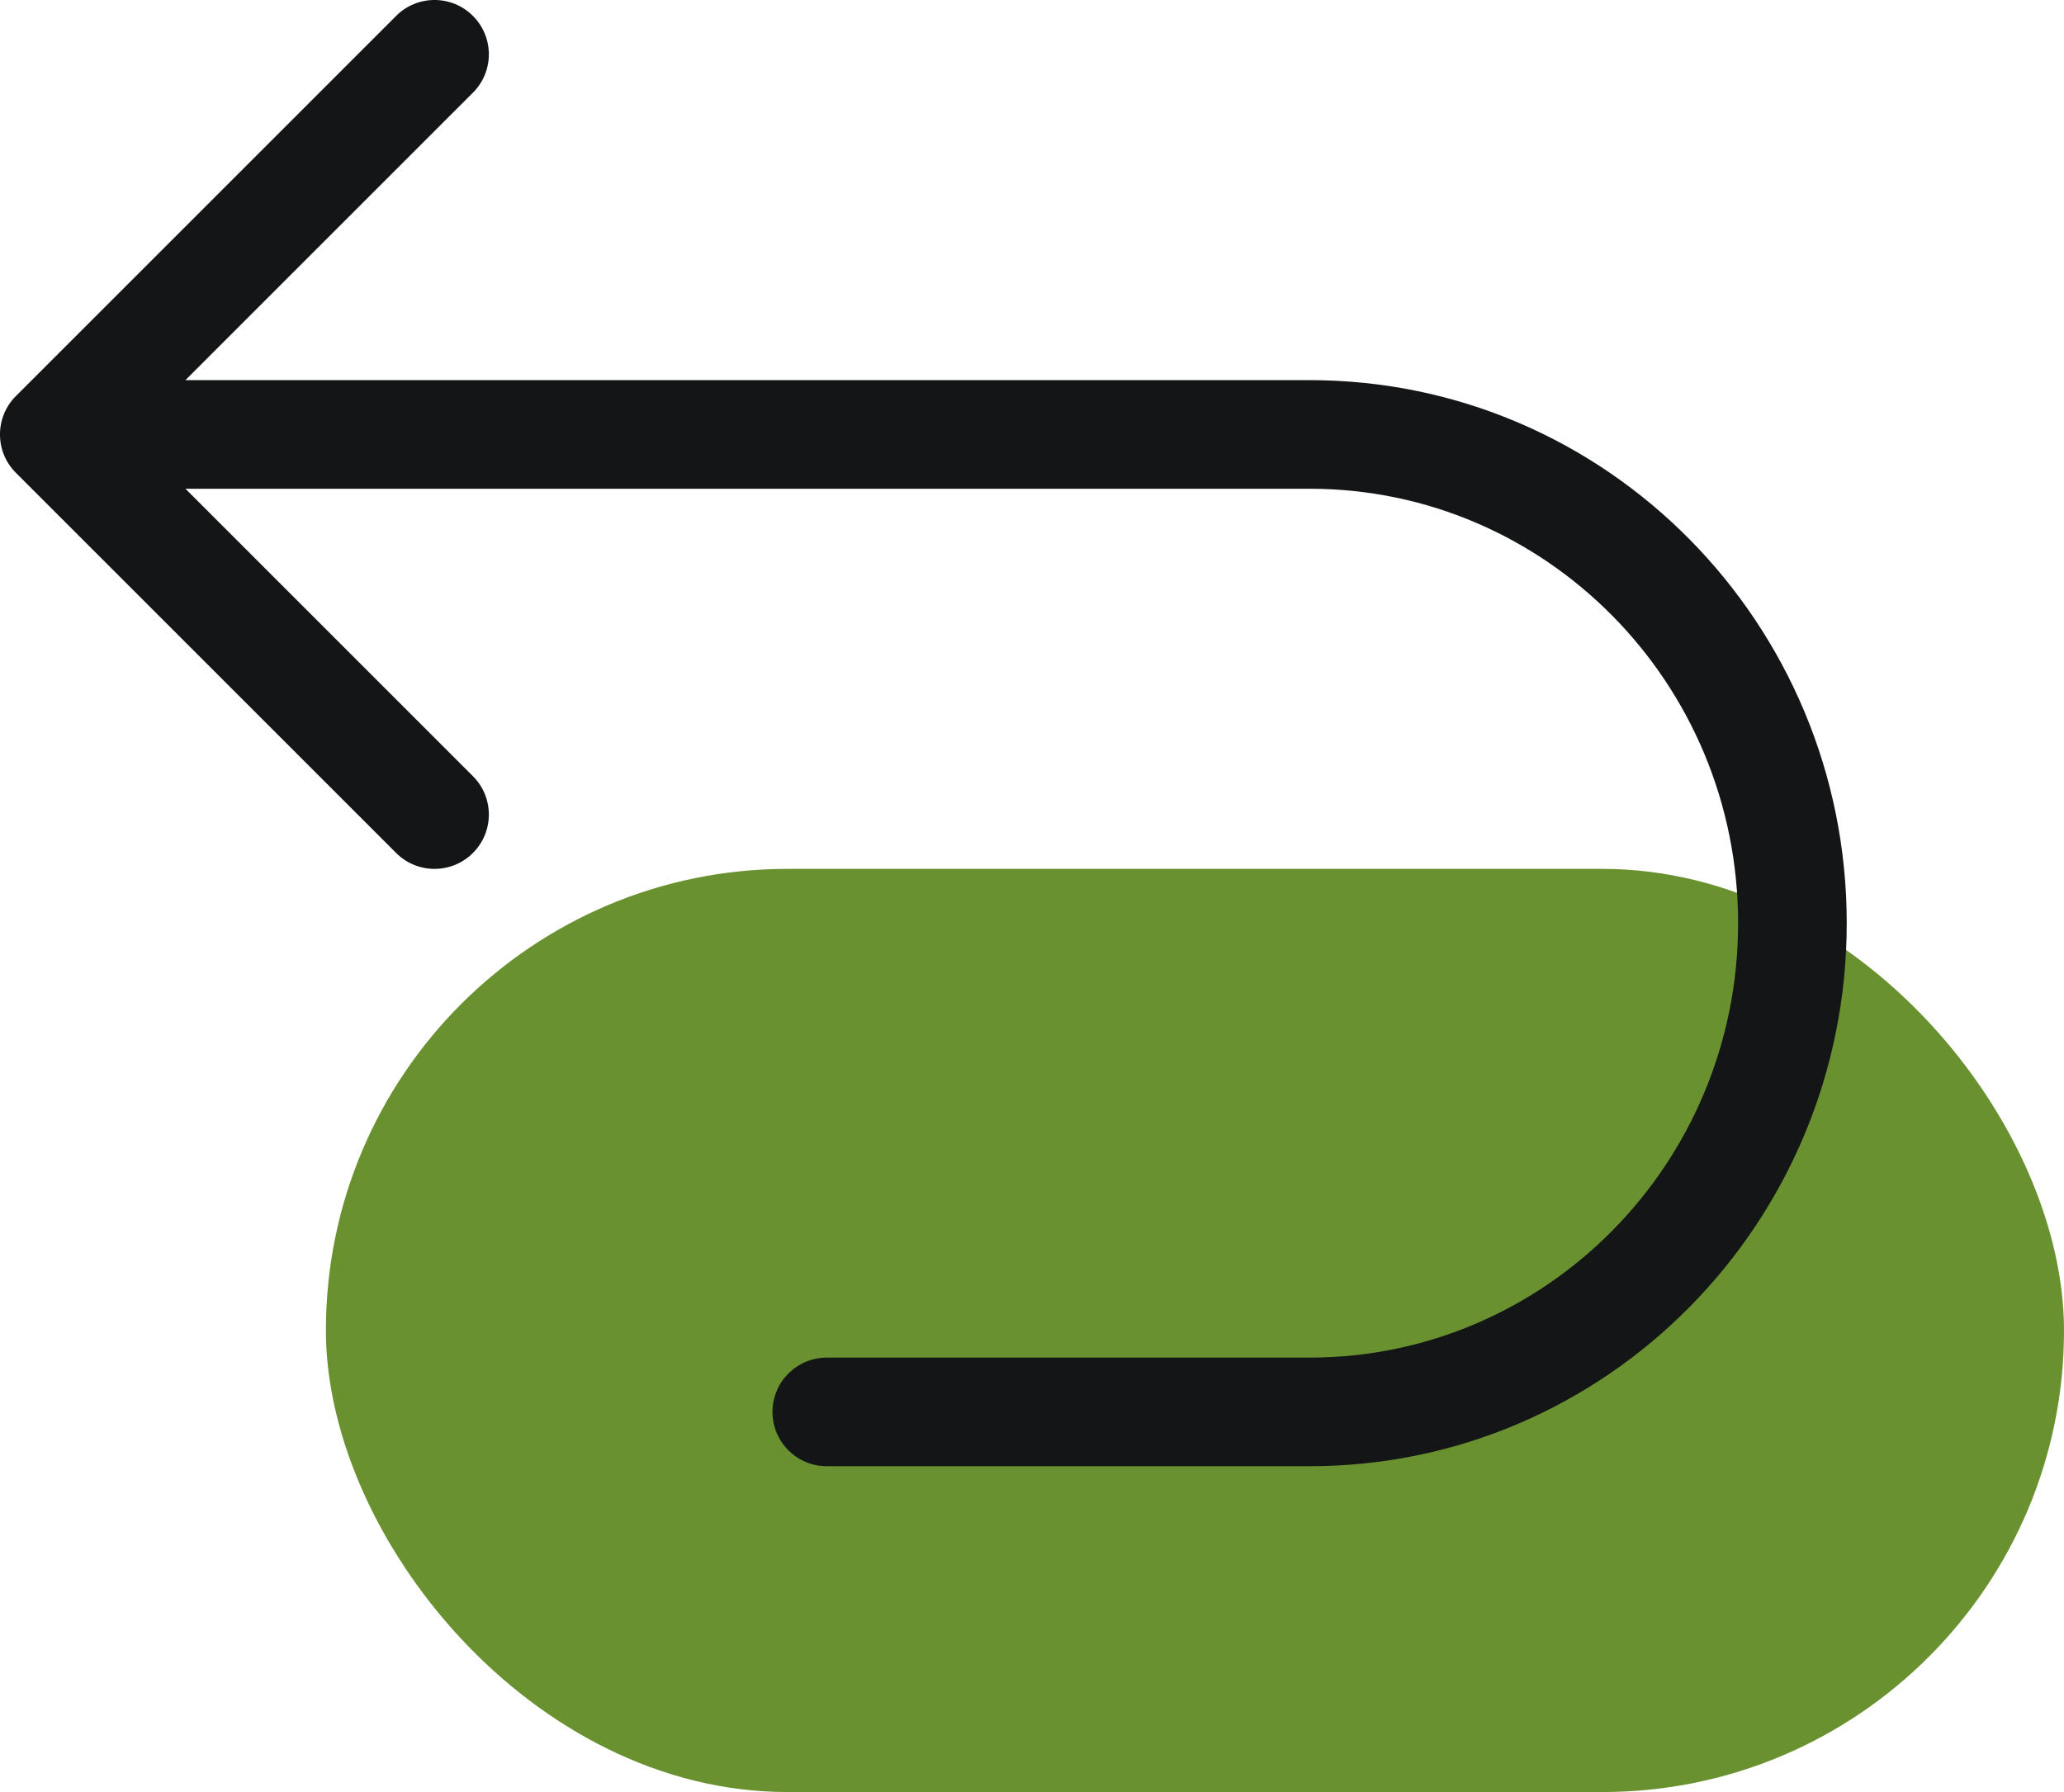 <?xml version="1.0" encoding="UTF-8"?> <svg xmlns="http://www.w3.org/2000/svg" width="38" height="33" viewBox="0 0 38 33" fill="none"><rect x="6" y="16" width="32" height="17" rx="8.5" fill="#6A912F"></rect><path fill-rule="evenodd" clip-rule="evenodd" d="M8.707 1.707C9.098 1.317 9.098 0.683 8.707 0.293C8.317 -0.098 7.683 -0.098 7.293 0.293L0.293 7.293C-0.098 7.683 -0.098 8.317 0.293 8.707L7.293 15.707C7.683 16.098 8.317 16.098 8.707 15.707C9.098 15.317 9.098 14.683 8.707 14.293L3.414 9H24.111C28.456 9 32 12.57 32 17C32 21.43 28.456 25 24.111 25H15.222C14.67 25 14.222 25.448 14.222 26C14.222 26.552 14.67 27 15.222 27H24.111C29.584 27 34 22.511 34 17C34 11.489 29.584 7 24.111 7H3.414L8.707 1.707Z" fill="#141516"></path></svg> 